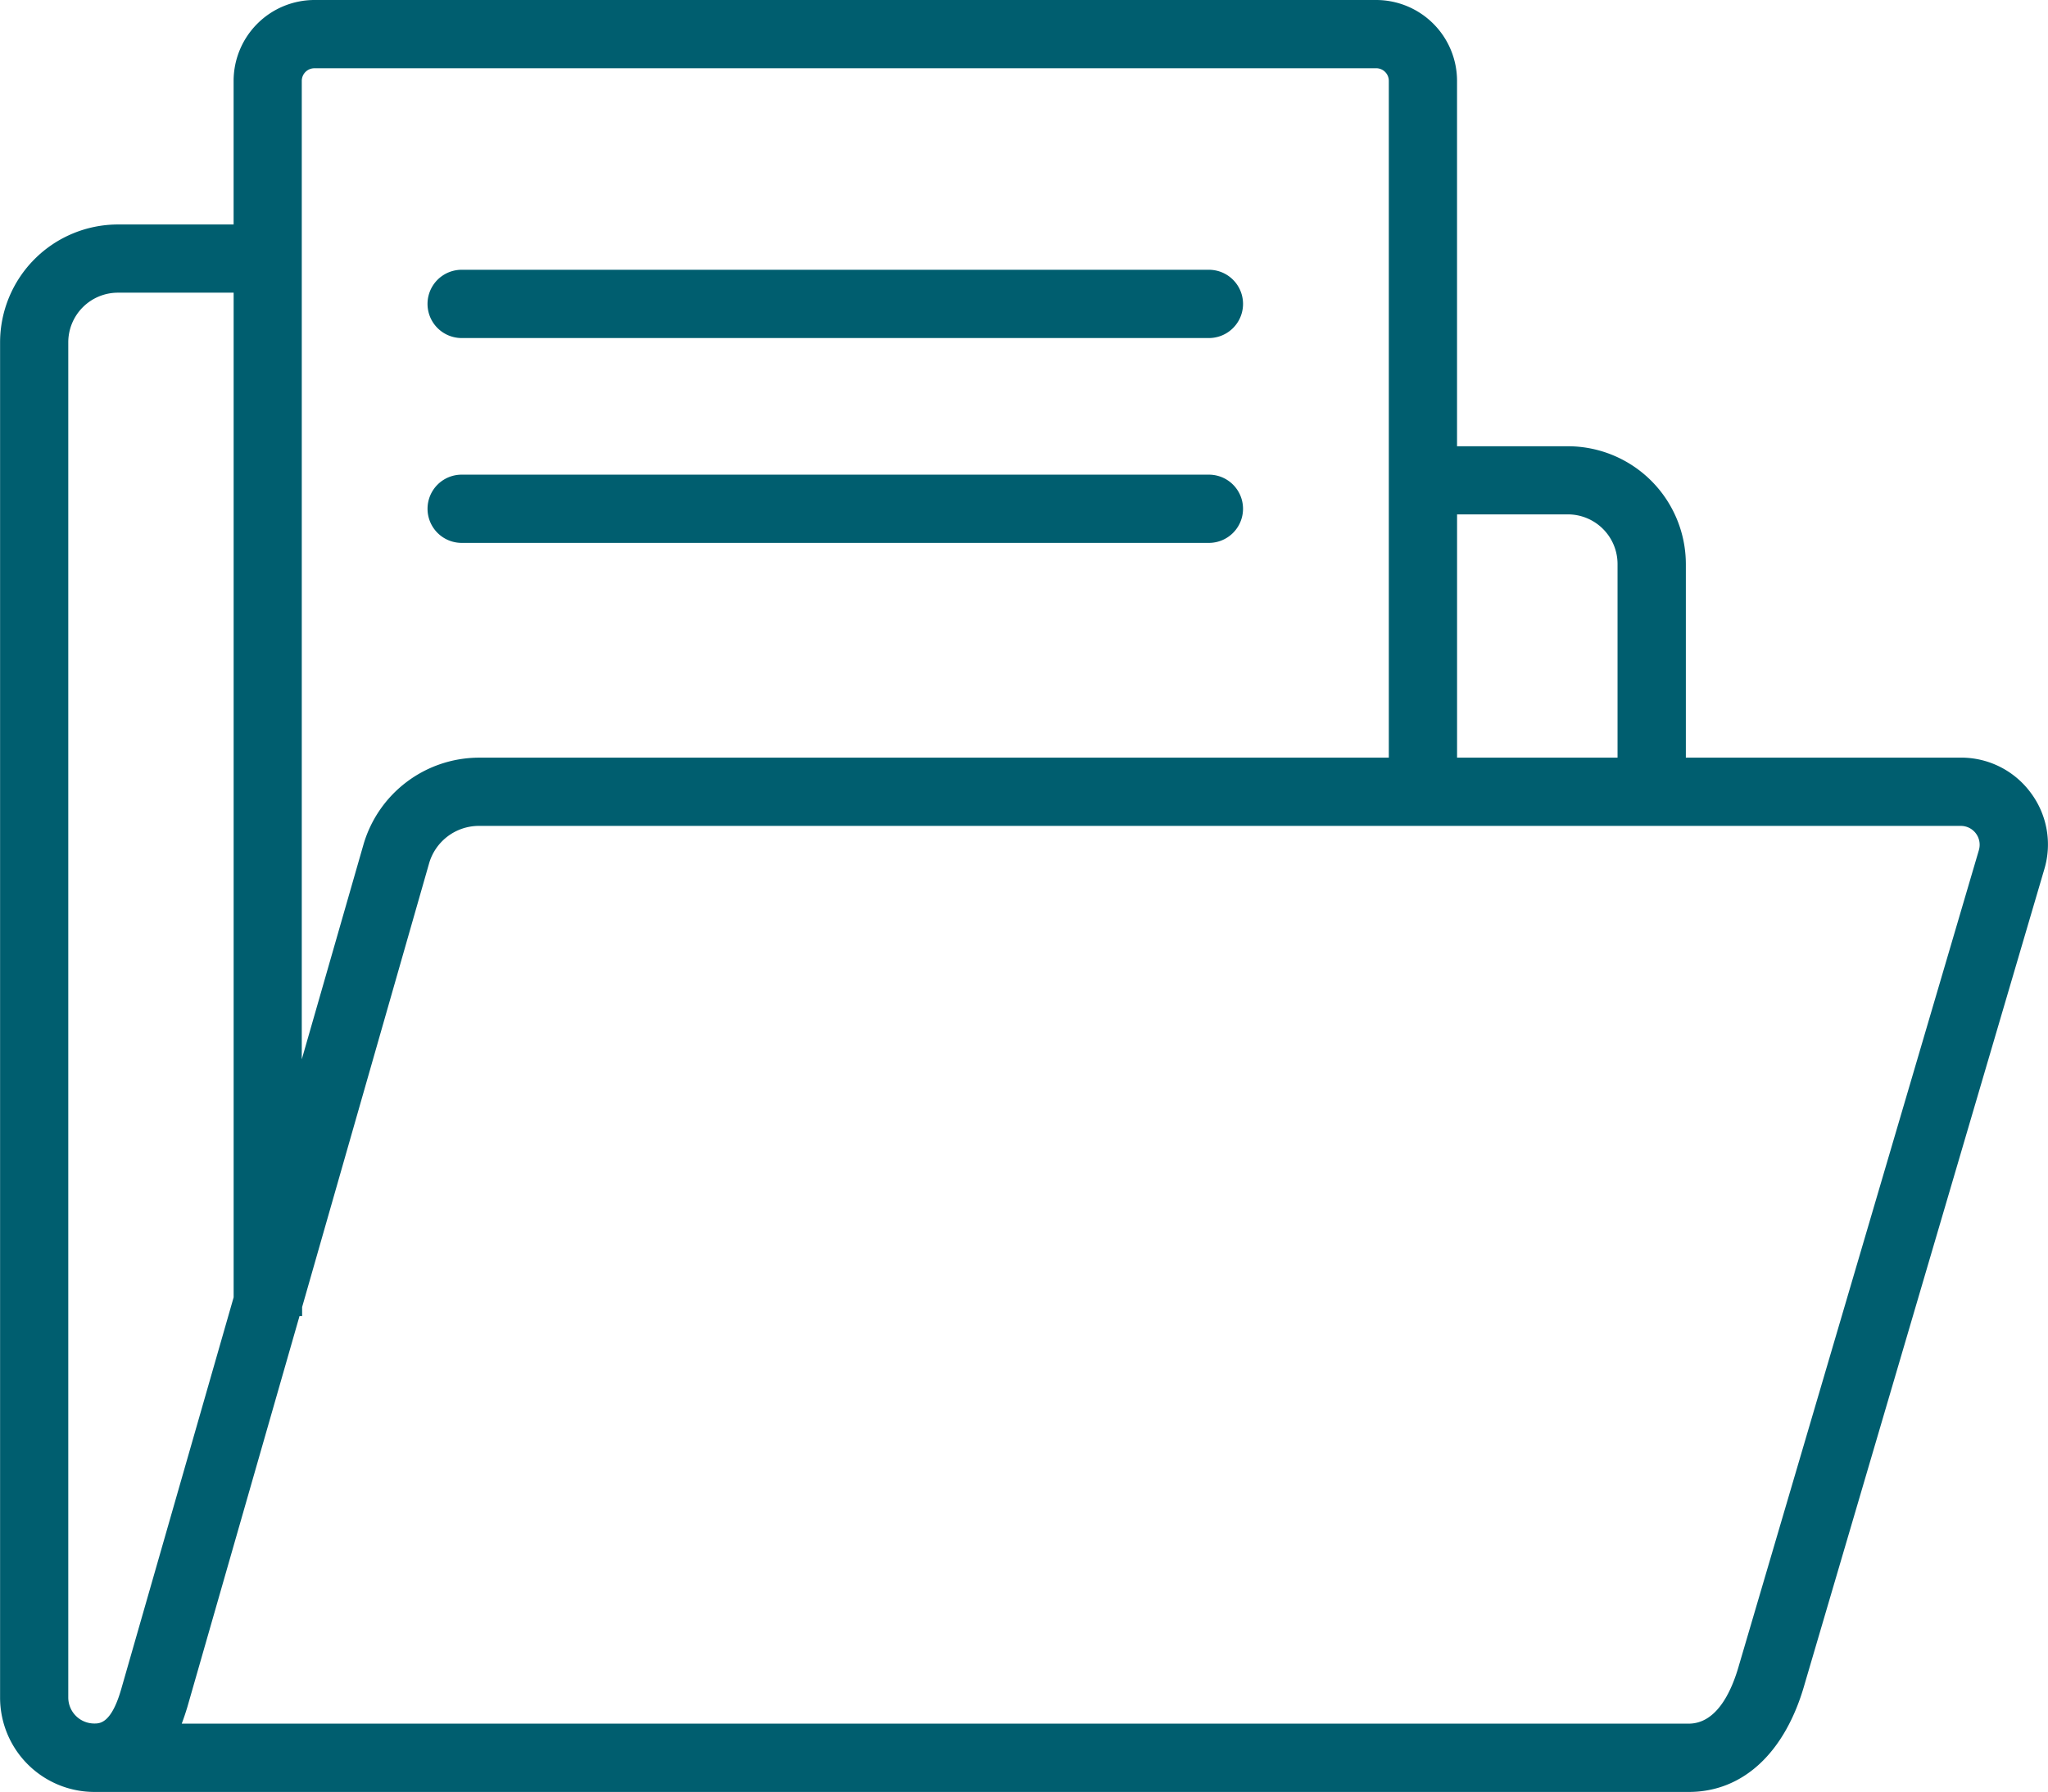 <svg xmlns="http://www.w3.org/2000/svg" width="73.036" height="63.914" viewBox="0 0 73.036 63.914">
  <g id="folder-1439_3_" data-name="folder-1439 (3)" transform="translate(126.039 110.293)">
    <g id="Group_1044" data-name="Group 1044" transform="translate(-126.039 -110.293)">
      <path id="Path_3489" data-name="Path 3489" d="M72.412,44.014a3.079,3.079,0,0,0-2.487-1.246H60.118V35.861a4.209,4.209,0,0,0-4.2-4.2H51.958V18.627a2.887,2.887,0,0,0-2.884-2.884H11.212a2.887,2.887,0,0,0-2.884,2.884V23.75H4.2a4.209,4.209,0,0,0-4.2,4.2V76.3a3.366,3.366,0,0,0,3.361,3.362H60.224c1.939,0,3.445-1.41,4.133-3.857L72.9,46.754A3.077,3.077,0,0,0,72.412,44.014Zm-16.5-9.923a1.772,1.772,0,0,1,1.77,1.77v6.907H51.959V34.091Zm-44.7-15.914H49.075a.45.45,0,0,1,.45.45V42.769H17.069a4.3,4.3,0,0,0-4.11,3.1l-2.2,7.661v-34.9A.45.45,0,0,1,11.212,18.178ZM3.359,77.221a.928.928,0,0,1-.927-.928V27.953a1.771,1.771,0,0,1,1.77-1.77H8.329V62.02l-4,13.942C3.974,77.221,3.559,77.221,3.359,77.221ZM70.569,46.065,62.018,75.126c-.269.957-.8,2.1-1.8,2.1H6.478c.07-.184.136-.381.2-.592l4-13.945h.093v-.322L15.3,46.537a1.849,1.849,0,0,1,1.77-1.334H69.924a.672.672,0,0,1,.644.863Z" transform="translate(0.003 -15.743)" fill="#005e6f"/>
      <path id="Path_3490" data-name="Path 3490" d="M80.484,51.4H53.836a1.217,1.217,0,1,1,0-2.435H80.484a1.217,1.217,0,0,1,0,2.435Z" transform="translate(-37.372 -39.342)" fill="#005e6f"/>
      <path id="Path_3491" data-name="Path 3491" d="M80.484,76.611H53.836a1.217,1.217,0,1,1,0-2.434H80.484a1.217,1.217,0,0,1,0,2.434Z" transform="translate(-37.372 -57.246)" fill="#005e6f"/>
    </g>
  </g>
</svg>
